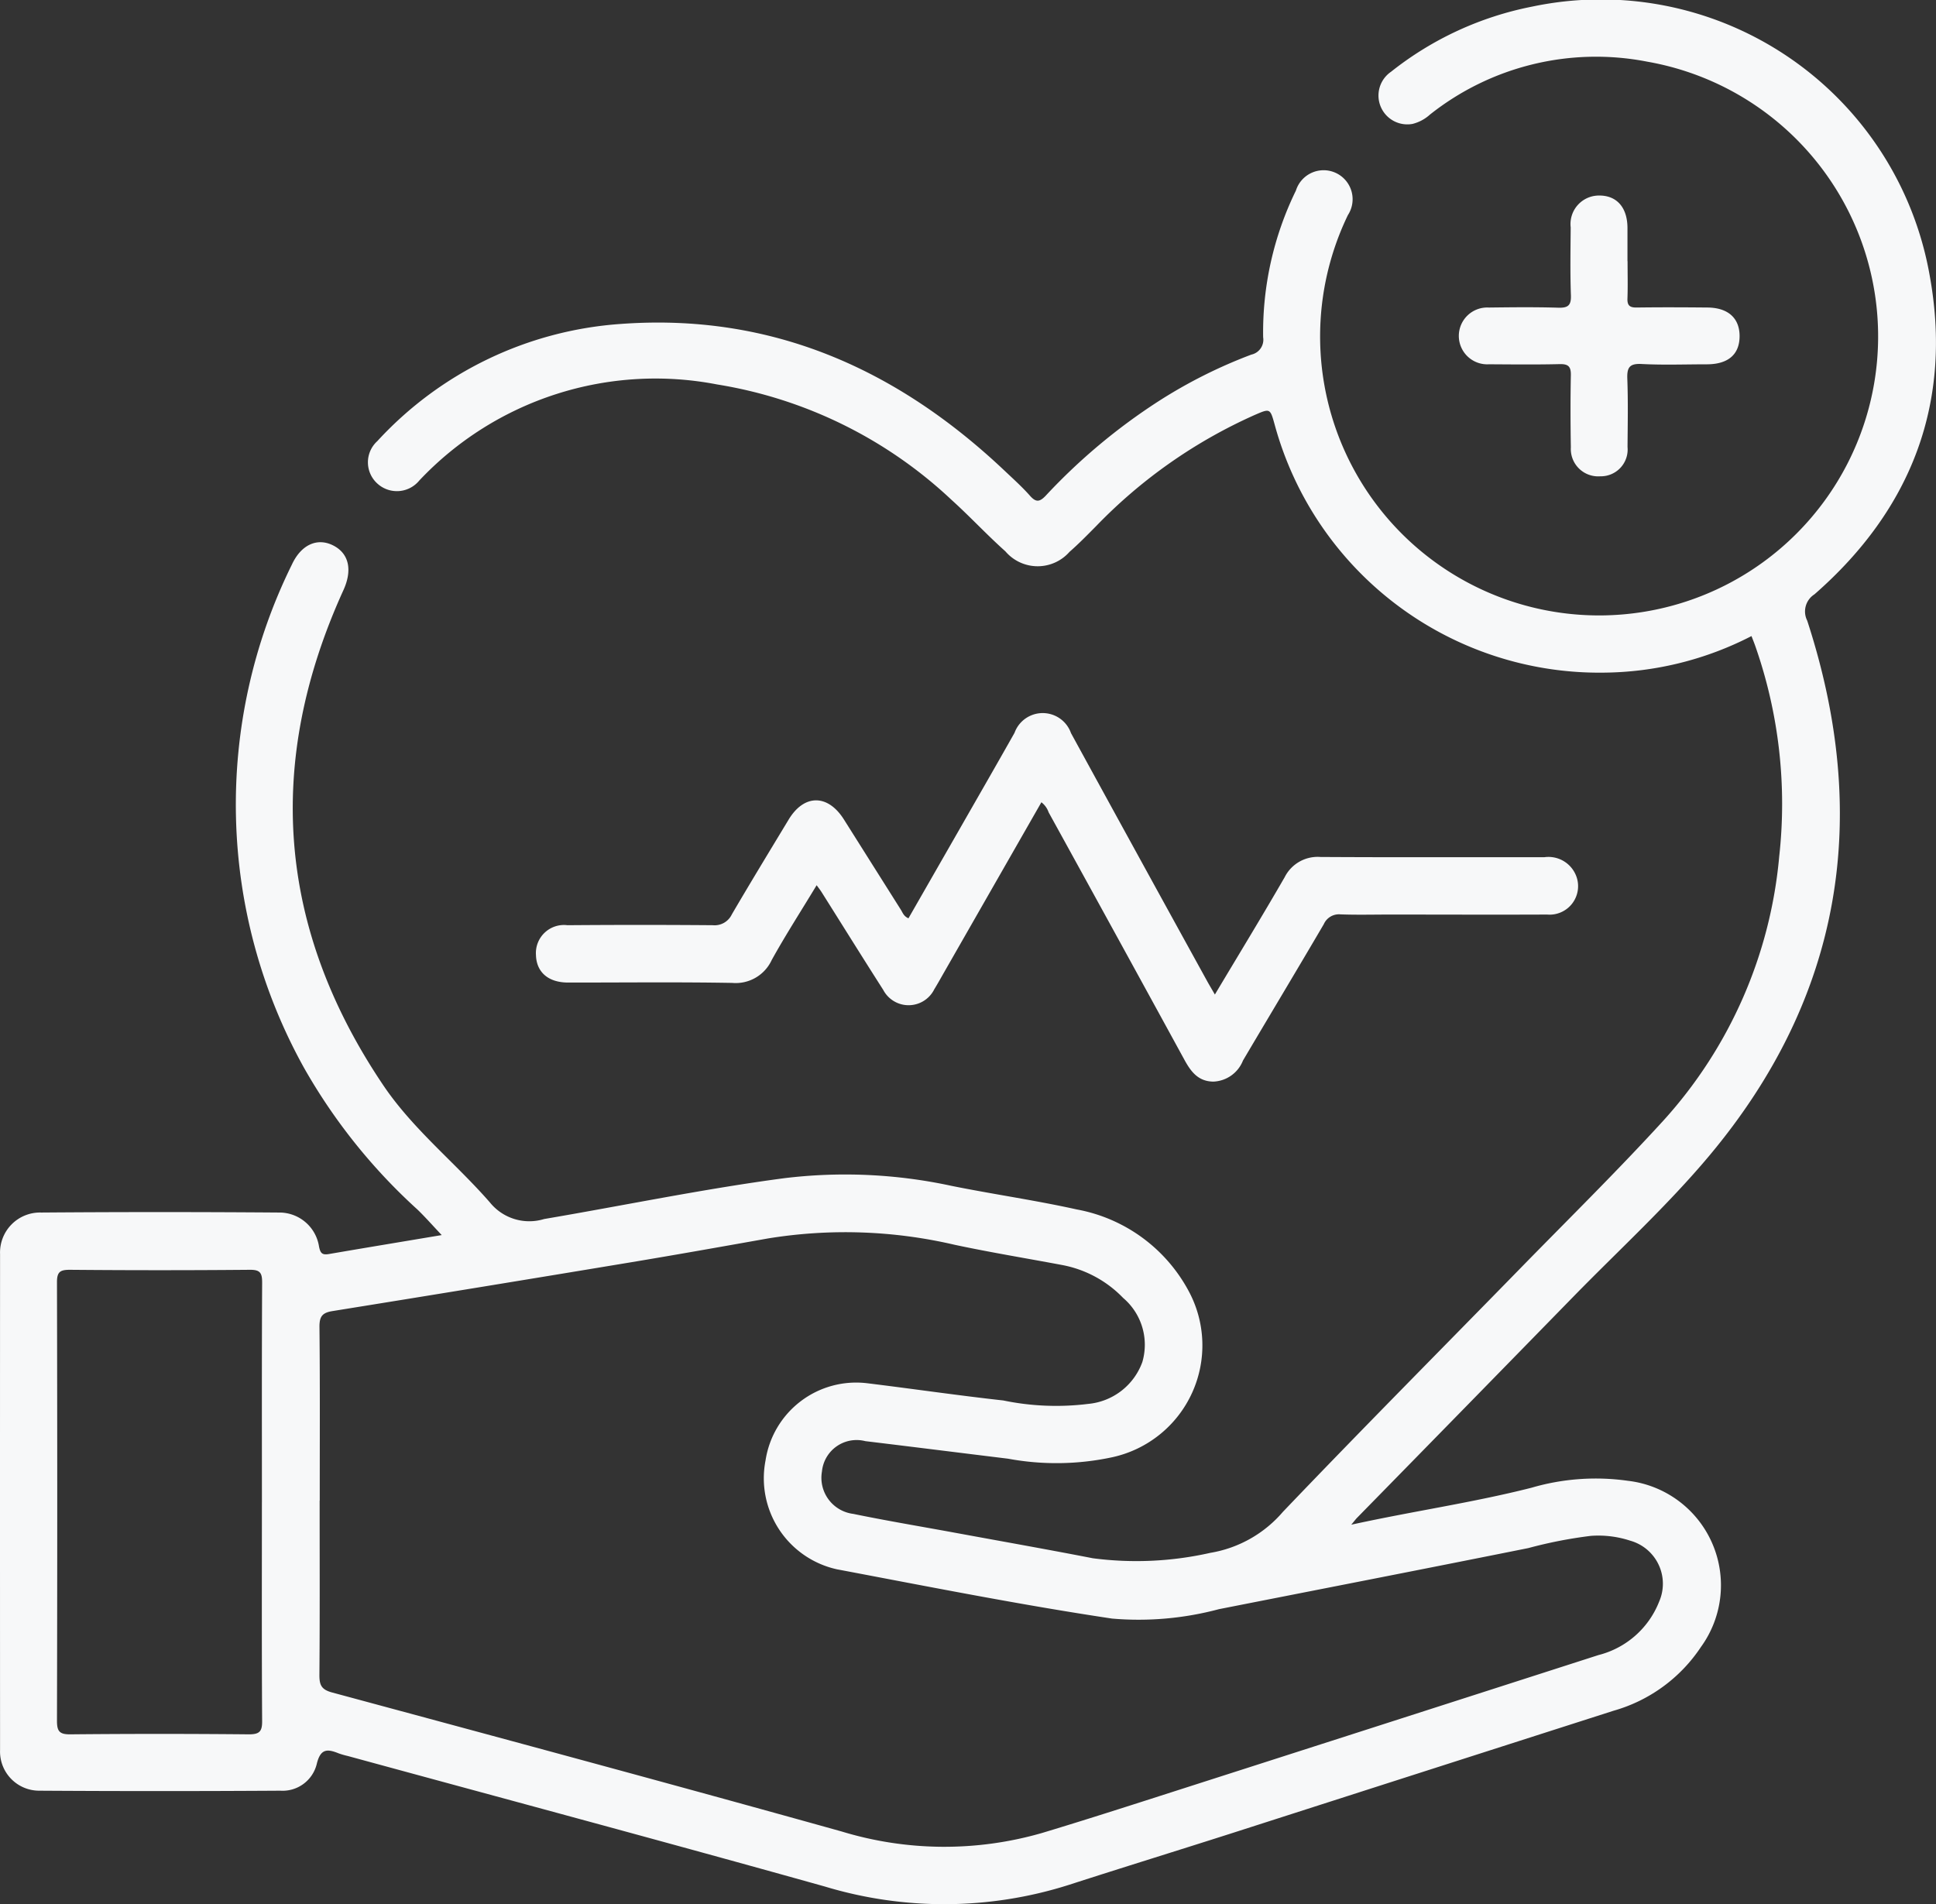 <svg xmlns="http://www.w3.org/2000/svg" width="98.234" height="96.633" viewBox="0 0 98.234 96.633">
  <rect x="0" y="0" width="98.234" height="96.633" fill="#333333" stroke="none"/>
  <g id="Groupe_295" data-name="Groupe 295" transform="translate(-35.474 -33.02)">
    <path id="Tracé_111" data-name="Tracé 111" d="M265.914,269.937c1.224-2.051,2.409-3.992,3.545-5.961a1.872,1.872,0,0,1,1.814-1.025c3.789.023,7.579.008,11.368.011a1.507,1.507,0,0,1,1.636,1.029,1.445,1.445,0,0,1-1.5,1.882c-2.661.012-5.323,0-7.984,0-.835,0-1.67.022-2.5-.009a.842.842,0,0,0-.851.5c-1.355,2.312-2.736,4.61-4.1,6.918a1.686,1.686,0,0,1-1.506,1.069c-.772-.011-1.139-.511-1.468-1.113q-3.433-6.282-6.887-12.553a1.085,1.085,0,0,0-.367-.51l-4.927,8.613c-.168.293-.331.589-.508.877a1.454,1.454,0,0,1-2.591.03c-1.056-1.651-2.09-3.315-3.135-4.973-.058-.091-.126-.176-.243-.338-.784,1.3-1.574,2.522-2.279,3.795a2.012,2.012,0,0,1-2.007,1.163c-2.773-.049-5.548-.016-8.322-.018-1.005,0-1.611-.523-1.634-1.4a1.424,1.424,0,0,1,1.6-1.51q3.687-.03,7.375,0a.967.967,0,0,0,.964-.55c.944-1.614,1.916-3.21,2.883-4.811.786-1.3,1.99-1.3,2.807,0q1.441,2.286,2.884,4.572c.093.146.142.333.388.438q1.368-2.387,2.738-4.778c.883-1.543,1.771-3.085,2.644-4.634a1.521,1.521,0,0,1,2.865.015q3.468,6.341,6.955,12.67c.1.174.2.344.348.6" transform="translate(-168.799 -186.442)" fill="#f7f8f9"/>
    <path id="Tracé_112" data-name="Tracé 112" d="M413.023,161.943c0,.631.017,1.263-.006,1.893-.014.361.121.465.469.46,1.194-.016,2.389-.012,3.584,0,1.052.006,1.64.537,1.637,1.458s-.579,1.422-1.657,1.424c-1.1,0-2.211.042-3.313-.016-.63-.034-.749.191-.727.761.043,1.148.019,2.3.011,3.448a1.36,1.36,0,0,1-1.385,1.49,1.39,1.39,0,0,1-1.491-1.471c-.02-1.217-.024-2.435,0-3.651.01-.443-.121-.582-.568-.571-1.194.029-2.389.015-3.584.008a1.442,1.442,0,1,1-.011-2.879c1.172-.014,2.345-.028,3.516.008.494.015.669-.105.65-.629-.041-1.148-.02-2.3-.011-3.448a1.445,1.445,0,0,1,1.432-1.615c.9-.011,1.446.6,1.449,1.643,0,.564,0,1.127,0,1.691" transform="translate(-294.965 -115.67)" fill="#f7f8f9"/>
    <path id="Tracé_233" data-name="Tracé 233" d="M199.6,199.346c3.145-.689,6.178-1.122,9.145-1.876a11.6,11.6,0,0,1,4.88-.354,5.337,5.337,0,0,1,3.72,8.433,7.9,7.9,0,0,1-4.437,3.238q-9.672,3.1-19.343,6.207c-2.764.885-5.537,1.739-8.3,2.632a20.916,20.916,0,0,1-12.369.083c-8.06-2.258-16.145-4.424-24.22-6.628a3.953,3.953,0,0,1-.454-.131c-.59-.24-.931-.241-1.118.56a1.783,1.783,0,0,1-1.839,1.334q-6.124.039-12.247,0a1.987,1.987,0,0,1-1.978-2.063q-.006-12.586,0-25.171a2.03,2.03,0,0,1,2.091-2.106q6.022-.046,12.044,0a2.037,2.037,0,0,1,2.049,1.723c.07.359.176.439.509.382,1.864-.32,3.73-.628,5.717-.961-.444-.469-.822-.9-1.23-1.295a29.026,29.026,0,0,1-5.761-7.2,27.512,27.512,0,0,1-.61-25.534c.474-1.022,1.3-1.374,2.1-.965s.977,1.249.513,2.267c-3.983,8.748-3.358,17.143,2.024,25.126,1.507,2.236,3.649,3.926,5.409,5.944a2.568,2.568,0,0,0,2.753.842c4.062-.69,8.1-1.531,12.185-2.072a25.538,25.538,0,0,1,8.469.386c2.118.428,4.262.732,6.37,1.2a8.094,8.094,0,0,1,5.665,4.116,5.809,5.809,0,0,1-3.85,8.456,13.482,13.482,0,0,1-5.3.077c-2.415-.295-4.828-.6-7.244-.891a1.767,1.767,0,0,0-2.2,1.543,1.846,1.846,0,0,0,1.591,2.149c1.719.354,3.452.642,5.179.96,2.325.428,4.653.839,6.973,1.291a17,17,0,0,0,5.963-.274,6.183,6.183,0,0,0,3.682-2.079c3.97-4.157,8.023-8.237,12.039-12.35,2.441-2.5,4.936-4.952,7.291-7.532a22.994,22.994,0,0,0,5.855-13.384,24.235,24.235,0,0,0-1.207-10.652c-.058-.168-.126-.334-.2-.527a16.663,16.663,0,0,1-7.5,1.856,17.075,17.075,0,0,1-16.694-12.585c-.231-.833-.23-.831-1.019-.489a25.707,25.707,0,0,0-8.031,5.628c-.444.448-.884.9-1.361,1.317a2.151,2.151,0,0,1-3.253-.027c-.941-.84-1.8-1.77-2.737-2.616a22.611,22.611,0,0,0-11.888-5.853,16.465,16.465,0,0,0-15.114,4.875,1.467,1.467,0,0,1-2.111.169,1.452,1.452,0,0,1-.02-2.167,18.514,18.514,0,0,1,12.372-5.949c7.627-.555,13.992,2.283,19.45,7.443.442.418.9.829,1.3,1.282.3.335.482.316.787,0a30.157,30.157,0,0,1,5.74-4.807,25.032,25.032,0,0,1,4.7-2.36.774.774,0,0,0,.6-.88,16.372,16.372,0,0,1,1.663-7.446,1.472,1.472,0,1,1,2.638,1.244,14.157,14.157,0,1,0,15.185-7.785,13.559,13.559,0,0,0-11.024,2.687,2.048,2.048,0,0,1-.882.472,1.463,1.463,0,0,1-1.09-2.647,16.659,16.659,0,0,1,7.17-3.308,16.937,16.937,0,0,1,20.152,13.6c1.189,6.453-.892,11.906-5.839,16.228a1.03,1.03,0,0,0-.367,1.334c3.245,9.944,1.795,19.083-4.976,27.163-2.123,2.533-4.585,4.783-6.9,7.155q-5.481,5.615-10.972,11.219c-.061.063-.113.135-.293.351m-52.339-1.226c0,2.954.012,5.909-.012,8.863,0,.509.119.727.645.869,8.623,2.329,17.248,4.651,25.851,7.053a17.864,17.864,0,0,0,10.187.072c1.723-.519,3.438-1.064,5.152-1.613q11.535-3.7,23.067-7.411a4.492,4.492,0,0,0,3.078-2.714,2.268,2.268,0,0,0-1.464-3.089,5.184,5.184,0,0,0-2-.246,22.843,22.843,0,0,0-3.174.62c-5.229,1.05-10.465,2.069-15.7,3.1a15.778,15.778,0,0,1-5.421.478c-4.677-.7-9.314-1.624-13.958-2.5a4.73,4.73,0,0,1-3.626-5.525,4.651,4.651,0,0,1,5.16-3.918c2.3.281,4.6.619,6.905.874a13.187,13.187,0,0,0,4.3.175A3.239,3.239,0,0,0,189,191.091a3.117,3.117,0,0,0-.975-3.254,5.772,5.772,0,0,0-3.1-1.671c-1.814-.341-3.637-.639-5.442-1.024a24.441,24.441,0,0,0-9.461-.326c-2.327.413-4.653.828-6.984,1.215q-7.562,1.256-15.131,2.474c-.537.086-.665.292-.66.82.03,2.931.014,5.863.014,8.795m-2.934.1c0-3.721-.009-7.442.011-11.163,0-.489-.1-.652-.625-.647q-4.566.04-9.133,0c-.492,0-.653.106-.652.629q.027,11.129,0,22.258c0,.516.115.692.668.687q4.532-.043,9.066,0c.53,0,.68-.133.676-.67-.024-3.7-.012-7.4-.012-11.095" transform="translate(-95.563 -88.951)" fill="#f7f8f9"/>
  </g>
</svg>
